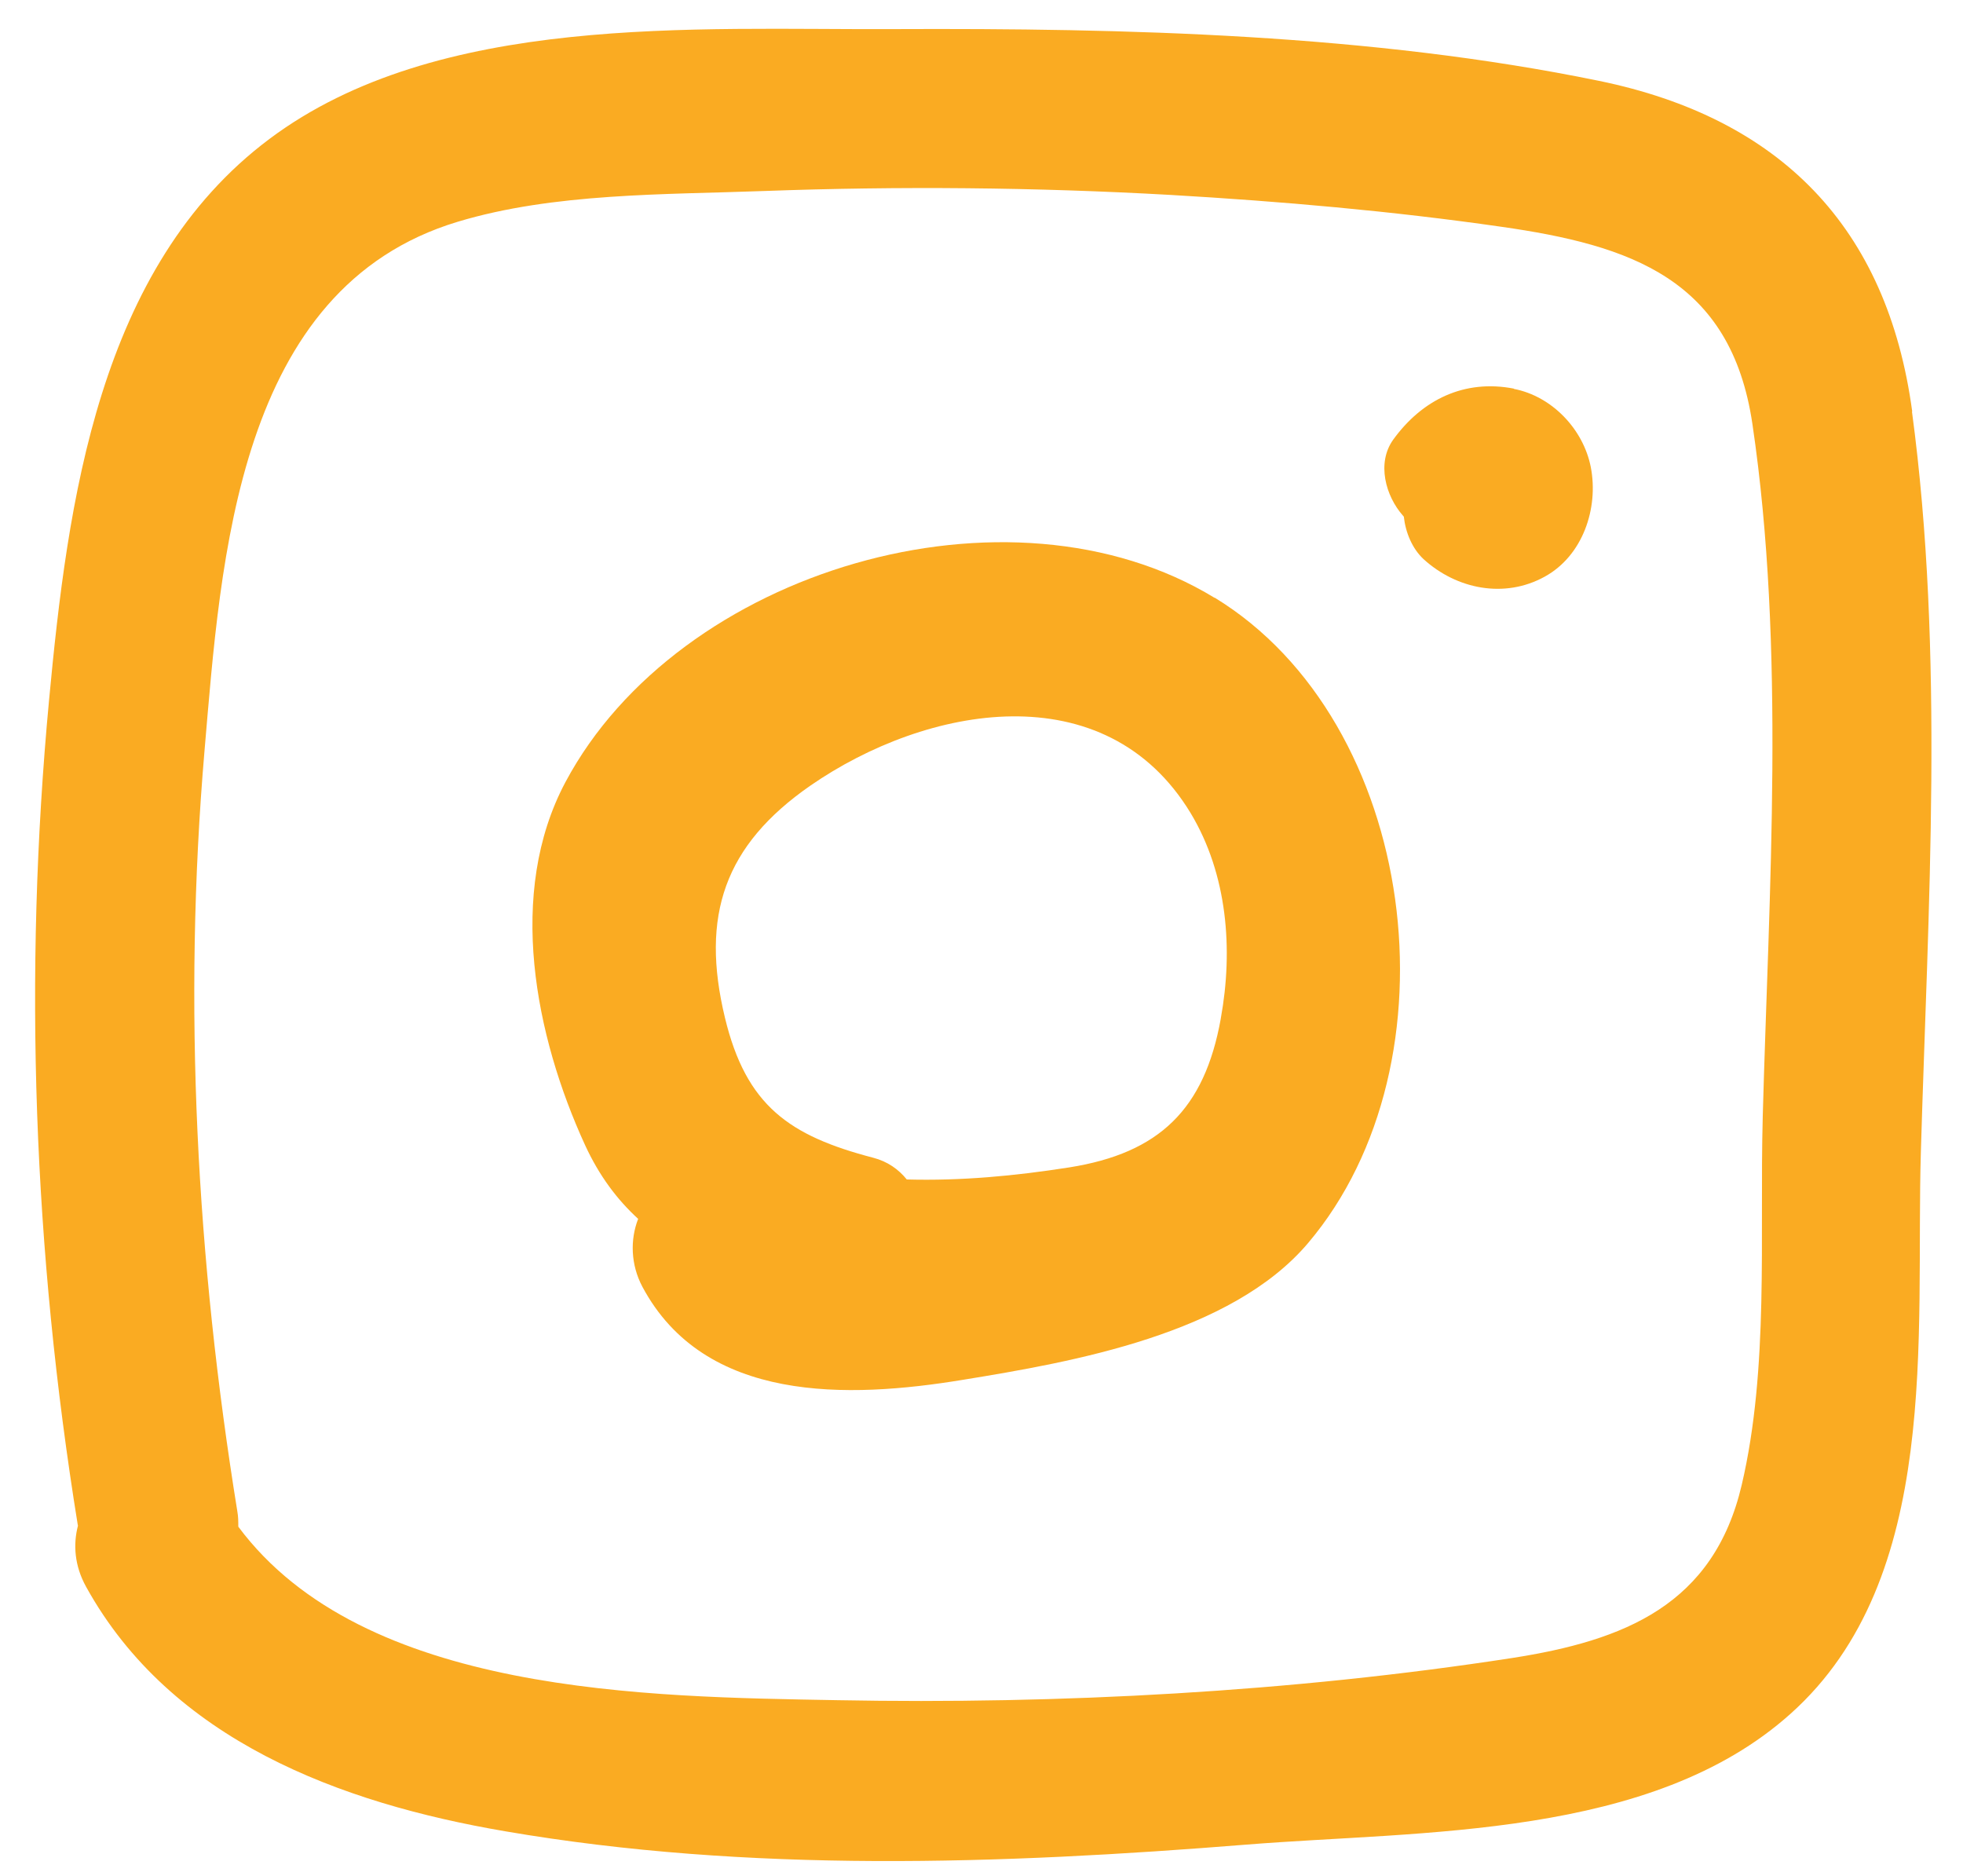 <svg width="45" height="43" viewBox="0 0 45 43" fill="none" xmlns="http://www.w3.org/2000/svg">
<path d="M27.844 13.704C23.128 10.829 15.556 13.06 12.961 17.93C11.609 20.472 12.265 23.748 13.413 26.25C13.736 26.951 14.148 27.499 14.629 27.939C14.442 28.42 14.459 28.99 14.725 29.493C16.15 32.165 19.436 32.063 22.076 31.628C24.615 31.216 28.223 30.577 29.987 28.493C33.499 24.347 32.509 16.546 27.844 13.699V13.704ZM27.985 23.352C27.612 25.426 26.578 26.431 24.514 26.759C23.258 26.956 22.031 27.07 20.787 27.036C20.6 26.804 20.346 26.623 20.018 26.538C18.095 26.036 17.106 25.347 16.619 23.33C16.054 20.986 16.608 19.376 18.576 18.009C21.239 16.167 25.339 15.405 27.296 18.641C28.138 20.042 28.274 21.765 27.985 23.347V23.352Z" fill="#FAAB22"/>
<path d="M34.703 8.908C33.567 8.688 32.6 9.163 31.938 10.078C31.554 10.614 31.763 11.371 32.164 11.823C32.164 11.829 32.176 11.835 32.181 11.84C32.221 12.207 32.374 12.575 32.634 12.817C33.392 13.507 34.489 13.727 35.41 13.219C36.287 12.738 36.649 11.648 36.468 10.71C36.298 9.84 35.58 9.083 34.703 8.914V8.908Z" fill="#FAAB22"/>
<path d="M43.836 9.434C43.265 5.203 40.805 2.706 36.654 1.853C31.429 0.78 25.814 0.644 20.493 0.667C15.935 0.689 10.037 0.294 6.175 3.186C2.251 6.123 1.55 11.524 1.125 16.043C0.532 22.358 0.769 28.685 1.781 34.944C1.781 34.955 1.787 34.961 1.787 34.972C1.674 35.407 1.708 35.893 1.974 36.373C3.919 39.892 7.804 41.333 11.581 41.977C17.174 42.937 22.947 42.734 28.579 42.282C32.594 41.96 37.847 42.152 41.048 39.282C44.526 36.17 43.909 30.611 44.034 26.409C44.198 20.828 44.577 14.987 43.83 9.434H43.836ZM40.409 25.612C40.336 28.352 40.556 31.357 39.928 34.035C39.284 36.786 37.242 37.605 34.658 38.006C29.608 38.785 24.299 39.068 19.198 38.972C14.867 38.893 8.335 38.853 5.463 34.995C5.463 34.882 5.463 34.763 5.44 34.639C4.507 28.877 4.19 23.036 4.688 17.212C5.067 12.8 5.434 6.609 10.49 5.084C12.695 4.418 15.245 4.463 17.524 4.378C20.623 4.265 23.733 4.293 26.832 4.468C29.36 4.615 31.899 4.836 34.409 5.197C37.384 5.621 39.68 6.395 40.172 9.716C40.935 14.868 40.55 20.41 40.409 25.601V25.612Z" fill="#FAAB22"/>
</svg>
